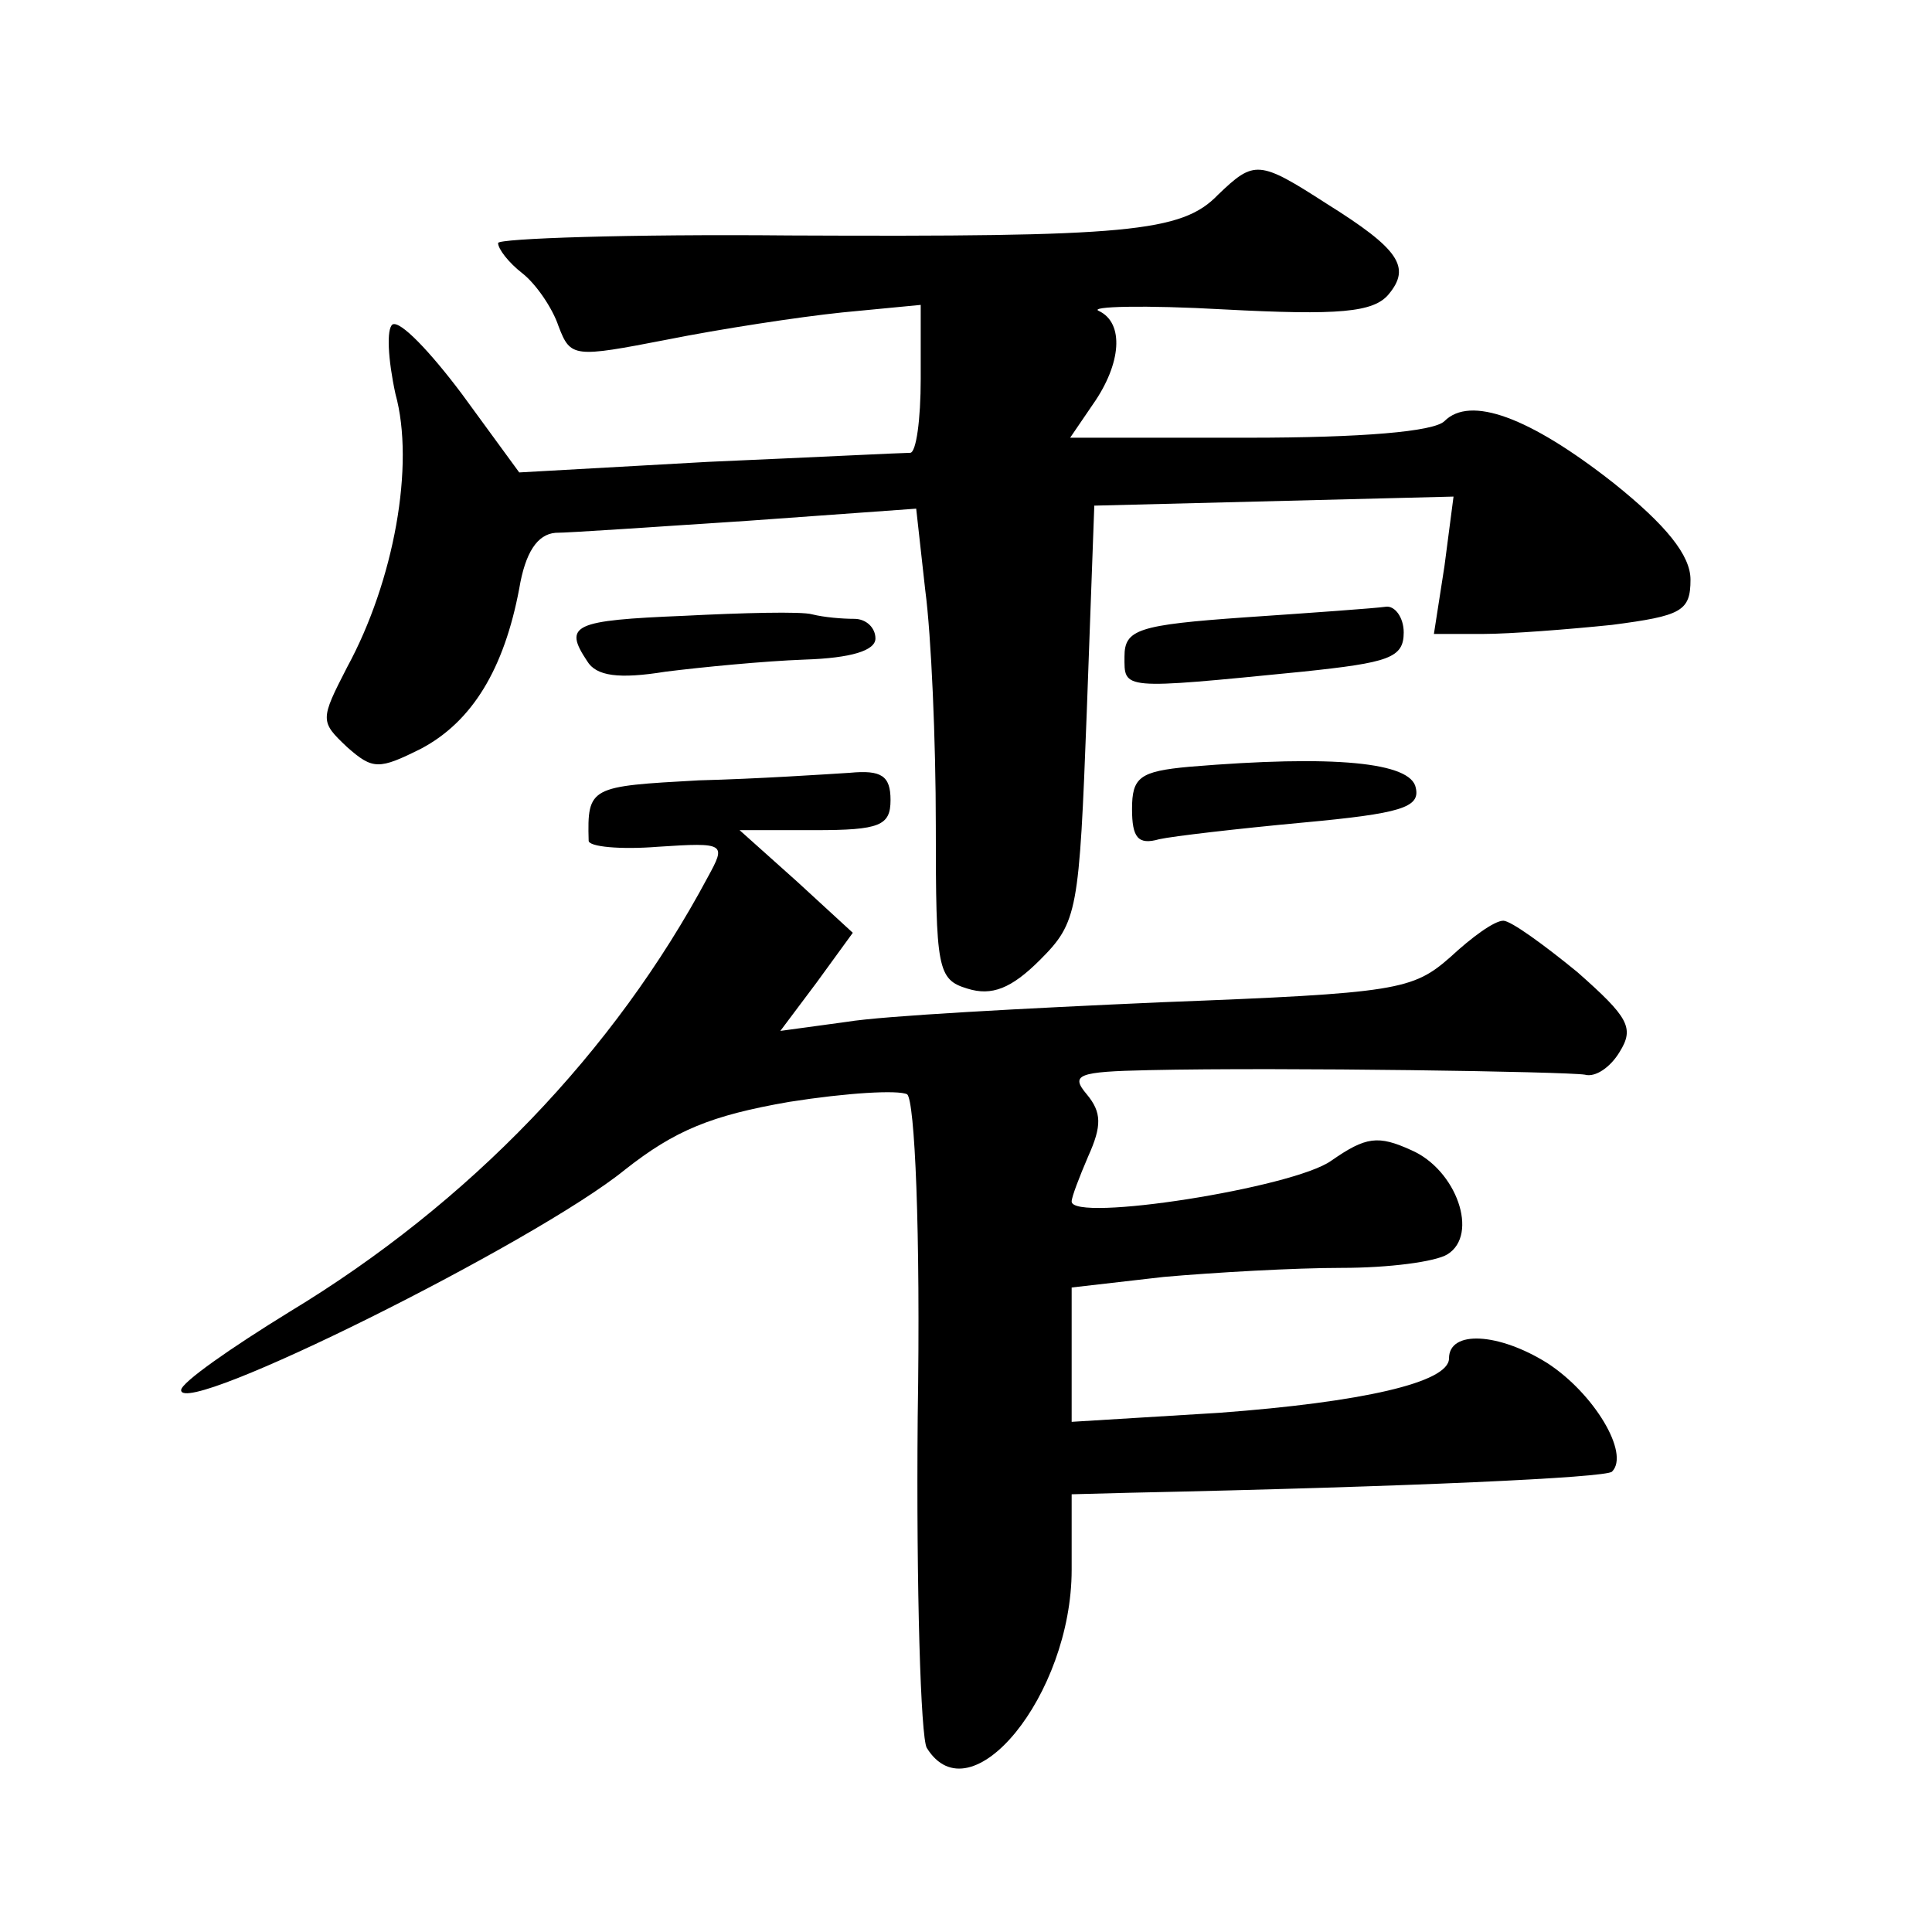 <?xml version="1.0" standalone="no"?>
<!DOCTYPE svg PUBLIC "-//W3C//DTD SVG 20010904//EN"
 "http://www.w3.org/TR/2001/REC-SVG-20010904/DTD/svg10.dtd">
<svg version="1.0" xmlns="http://www.w3.org/2000/svg"
 width="128pt" height="128pt" viewBox="0 0 128 128"
 preserveAspectRatio="xMidYMid meet">
<g transform="translate(0,128) scale(0.1,-0.1)"
fill="#0" stroke="none">
<path d="M807 1151 c-24 -25 -60 -28 -284 -27 -106 1 -193 -2 -193 -5 0 -4 7 -13
16 -20 9 -7 20 -23 24 -35 8 -21 10 -21 72 -9 35 7 87 15 116 18 l52 5 0 -49 c0
-27 -3 -49 -7 -49 -5 0 -65 -3 -134 -6 l-125 -7 -38 52 c-21 28 -41 49 -46 46 -4
-3 -3 -23 2 -46 13 -47 -1 -124 -32 -181 -18 -35 -18 -36 0 -53 17 -15 21 -15 49
-1 34 18 55 53 65 106 4 24 12 36 24 37 9 0 67 4 128 8 l111 8 6 -54 c4 -30 7 -100
7 -156 0 -95 1 -102 21 -108 16 -5 29 0 48 19 25 25 26 32 31 164 l5 137 119 3
119 3 -6 -46 -7 -45 33 0 c17 0 56 3 85 6 46 6 52 9 52 30 0 16 -16 36 -51 64 -56
44 -95 58 -112 41 -7 -7 -55 -11 -130 -11 l-118 0 15 22 c19 27 21 54 4 62 -7 3
30 4 83 1 76 -4 99 -2 109 10 15 18 7 30 -41 60 -45 29 -48 29 -72 6z M453 872
c-73 -3 -80 -6 -64 -30 6 -10 21 -12 52 -7 24 3 65 7 92 8 31 1 47 6 47 14 0 7
-6 13 -14 13 -8 0 -20 1 -28 3 -7 2 -46 1 -85 -1z M825 871 c-71 -5 -80 -8 -80
-26 0 -22 -3 -22 118 -10 57 6 67 9 67 26 0 10 -6 18 -12 17 -7 -1 -49 -4 -93 -7z
M788 772 c-33 -3 -38 -7 -38 -28 0 -19 4 -24 18 -20 9 2 52 7 95 11 65 6 78 10
75 23 -3 17 -54 22 -150 14z M463 763 c-72 -4 -74 -4 -73 -40 0 -4 21 -6 46 -4
45 3 45 2 33 -20 -62 -116 -158 -216 -277 -288 -39 -24 -72 -47 -72 -52 0 -19 235
98 294 146 33 26 57 36 109 45 38 6 72 8 78 5 5 -4 9 -89 7 -214 -1 -114 2 -212
6 -219 29 -47 96 35 96 118 l0 50 38 1 c187 4 316 10 320 14 12 12 -12 52 -43 72
-32 20 -65 22 -65 3 0 -16 -58 -29 -152 -36 l-98 -6 0 44 0 45 61 7 c34 3 87 6
118 6 31 0 62 4 70 9 21 13 6 56 -24 69 -22 10 -30 9 -53 -7 -25 -18 -172 -41 -172
-27 0 3 5 16 11 30 9 20 9 29 -1 41 -11 13 -6 15 41 16 90 2 277 -1 289 -3 7 -2
17 5 23 15 10 16 6 23 -28 53 -22 18 -44 34 -49 34 -6 0 -21 -11 -35 -24 -25 -22
-35 -24 -191 -30 -91 -4 -185 -9 -209 -13 l-44 -6 24 32 24 33 -37 34 -38 34 50
0 c43 0 50 3 50 20 0 16 -6 20 -27 18 -16 -1 -61 -4 -100 -5z"/>
</g>
</svg>
